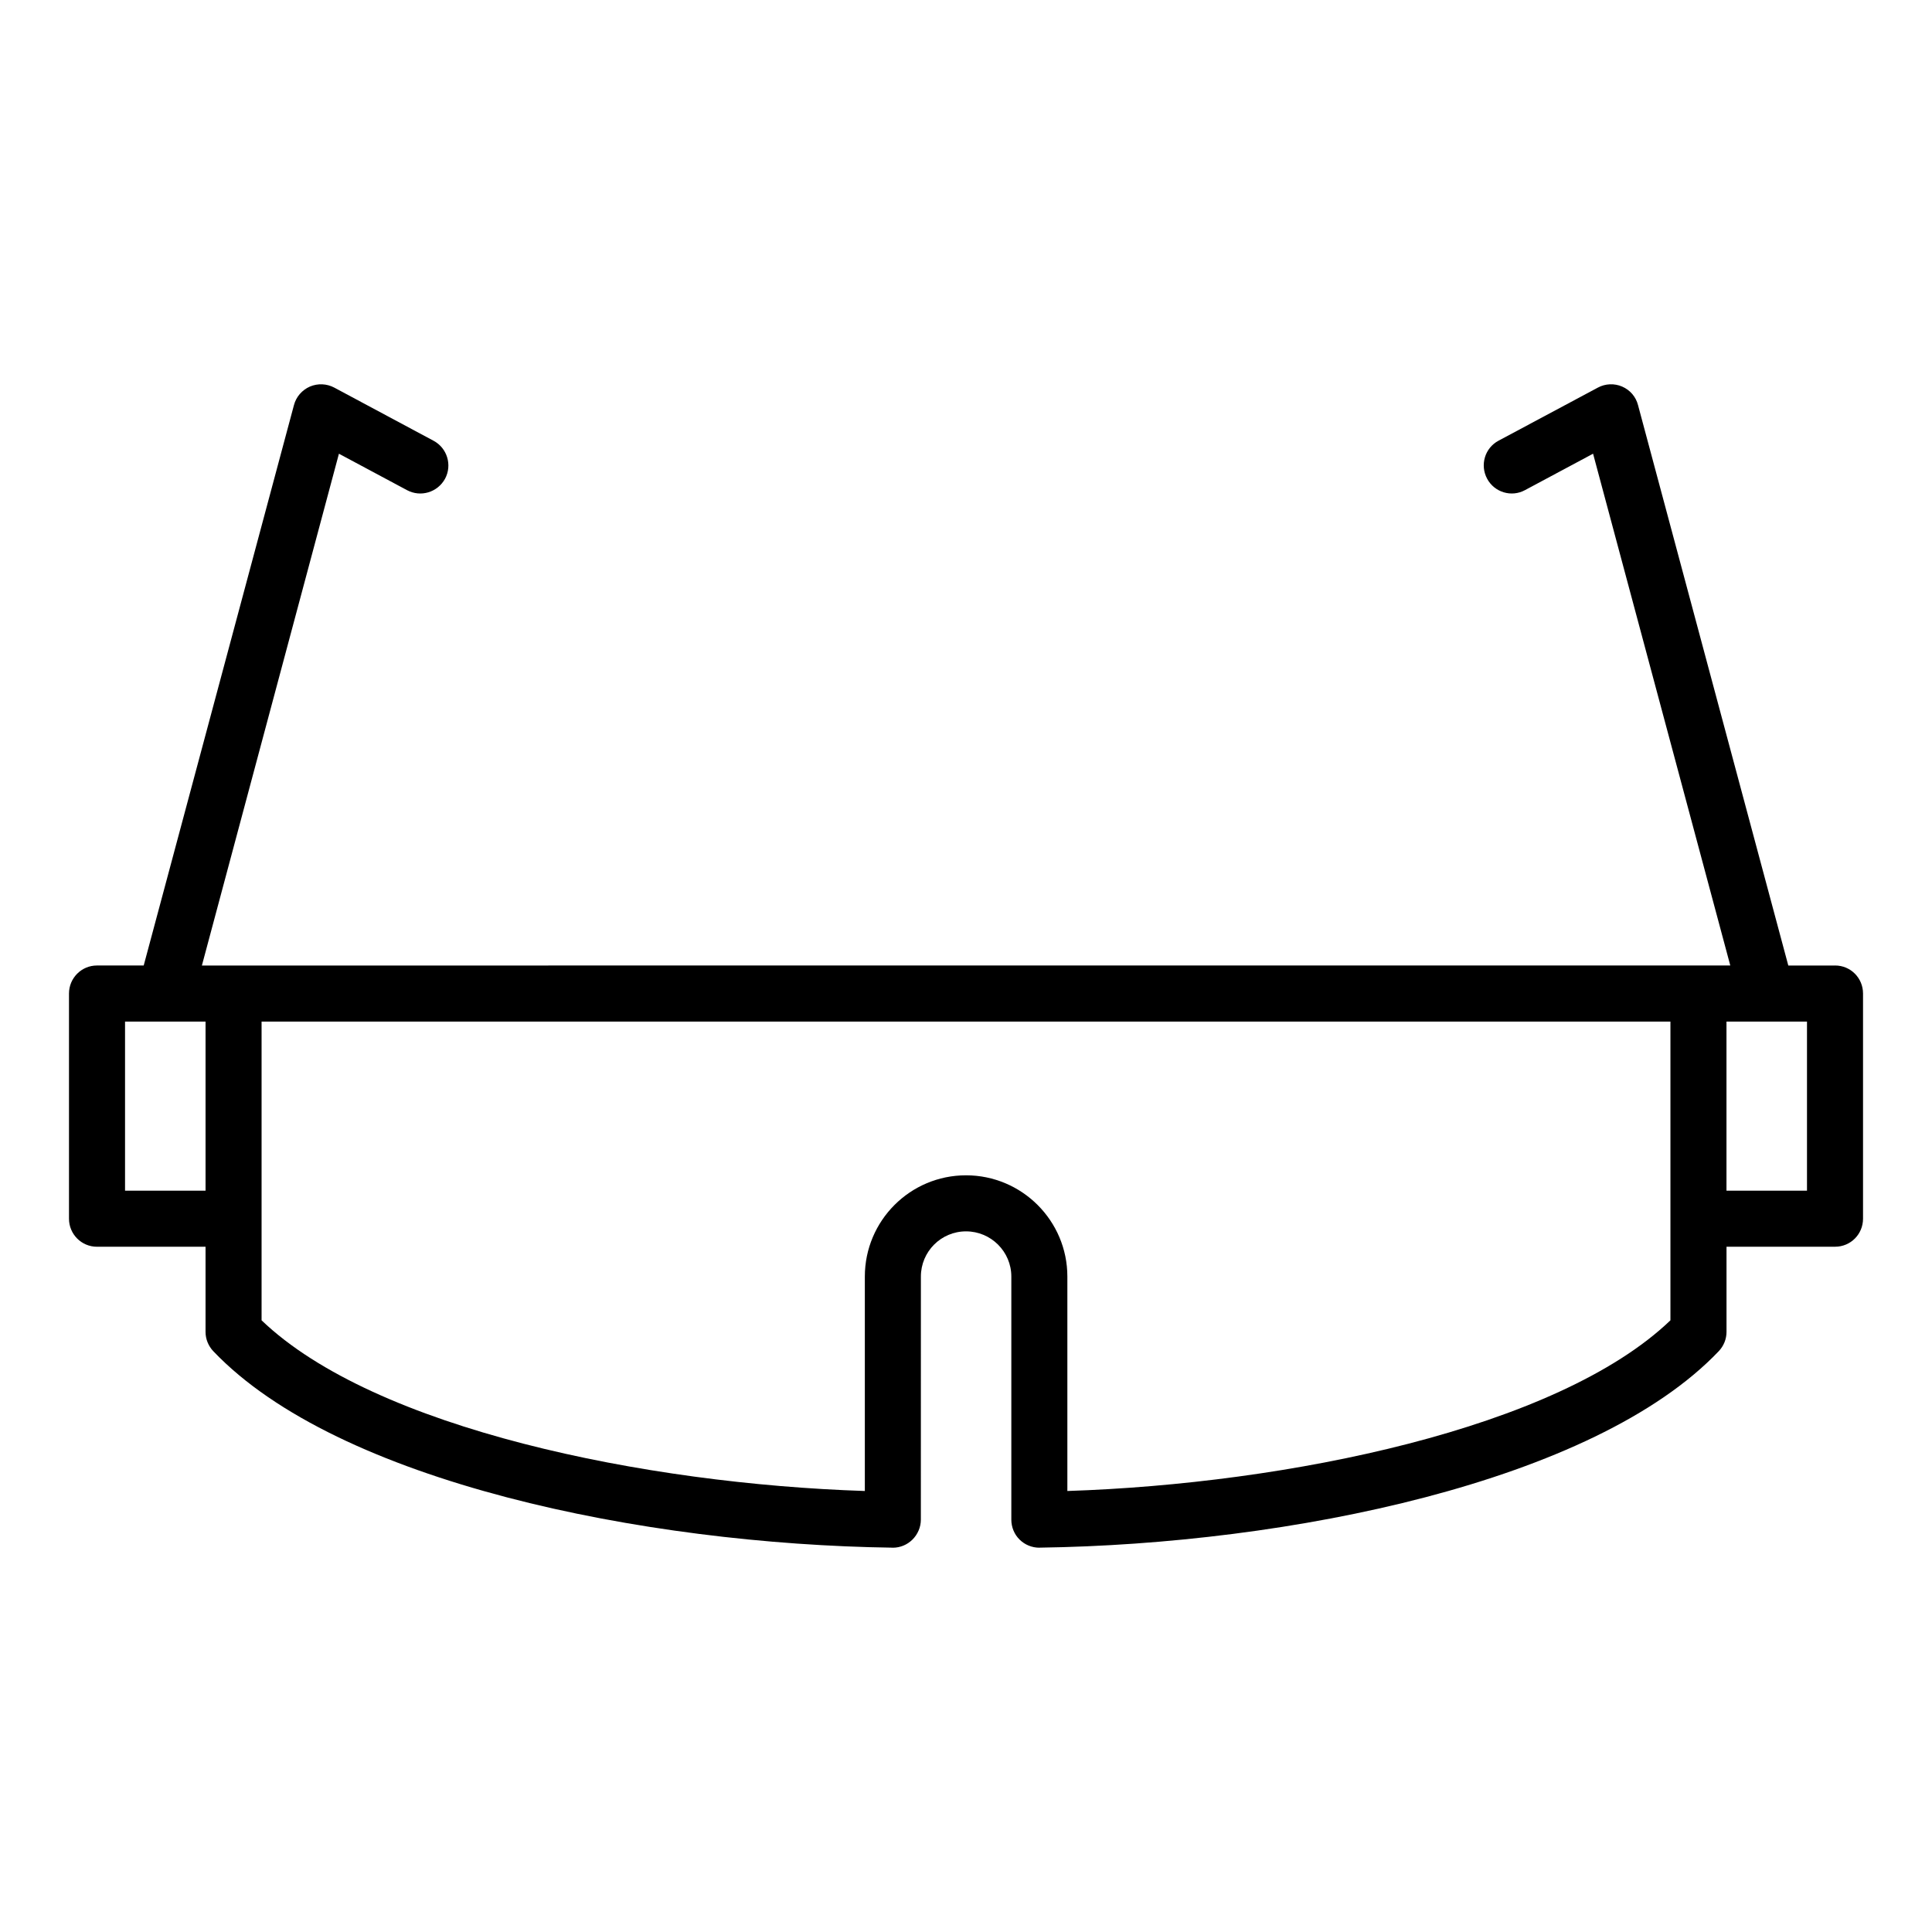 <?xml version="1.0" encoding="UTF-8"?>
<!-- Uploaded to: ICON Repo, www.svgrepo.com, Generator: ICON Repo Mixer Tools -->
<svg fill="#000000" width="800px" height="800px" version="1.1" viewBox="144 144 512 512" xmlns="http://www.w3.org/2000/svg">
 <path d="m622.87 459.54h-21.336v-44.812h21.336zm-36.188 34.359c-30.012 28.758-101.73 43.34-159.82 45.23v-56.824c0-14.801-12.051-26.836-26.855-26.836-14.812 0-26.816 12.035-26.816 26.836v56.824c-58.137-1.891-129.86-16.473-159.87-45.23v-79.172h373.36v79.172zm-388.21-34.359h-21.336v-44.812h21.336zm431.84-59.668h-12.395l-39.828-148.53c-0.566-2.191-2.102-3.988-4.199-4.894-2.062-0.898-4.473-0.797-6.441 0.273l-26.332 14.074c-3.633 1.941-4.949 6.445-3.023 10.055 1.93 3.625 6.441 4.992 10.031 3.047l18.055-9.66 36.363 135.63-405.04 0.004 36.316-135.63 18.051 9.66c3.641 1.941 8.105 0.574 10.082-3.047 1.922-3.609 0.566-8.113-3.07-10.055l-26.285-14.074c-2.019-1.07-4.387-1.172-6.488-0.273-2.055 0.906-3.633 2.703-4.207 4.894l-39.82 148.52h-12.402c-4.07 0-7.398 3.32-7.398 7.43v59.672c0 4.109 3.324 7.43 7.398 7.43h28.789v22.57c0 1.902 0.746 3.731 2.055 5.113 33.035 34.699 114.17 51.156 179.98 52.066 0.043 0.012 0.043 0.012 0.086 0.012 1.973 0 3.809-0.766 5.211-2.144 1.402-1.395 2.234-3.301 2.234-5.285l0.008-64.43c0-6.609 5.348-11.977 11.965-11.977 6.609 0 12.004 5.367 12.004 11.977v64.426c0 1.988 0.785 3.898 2.191 5.285 1.398 1.379 3.289 2.144 5.219 2.144 0.043 0 0.086 0 0.086-0.012 65.809-0.91 146.94-17.367 179.98-52.066 1.316-1.387 2.055-3.215 2.055-5.113v-22.57h28.777c4.121 0 7.402-3.32 7.402-7.43v-59.672c0-4.106-3.281-7.426-7.402-7.426z" fill-rule="evenodd"/>
</svg>